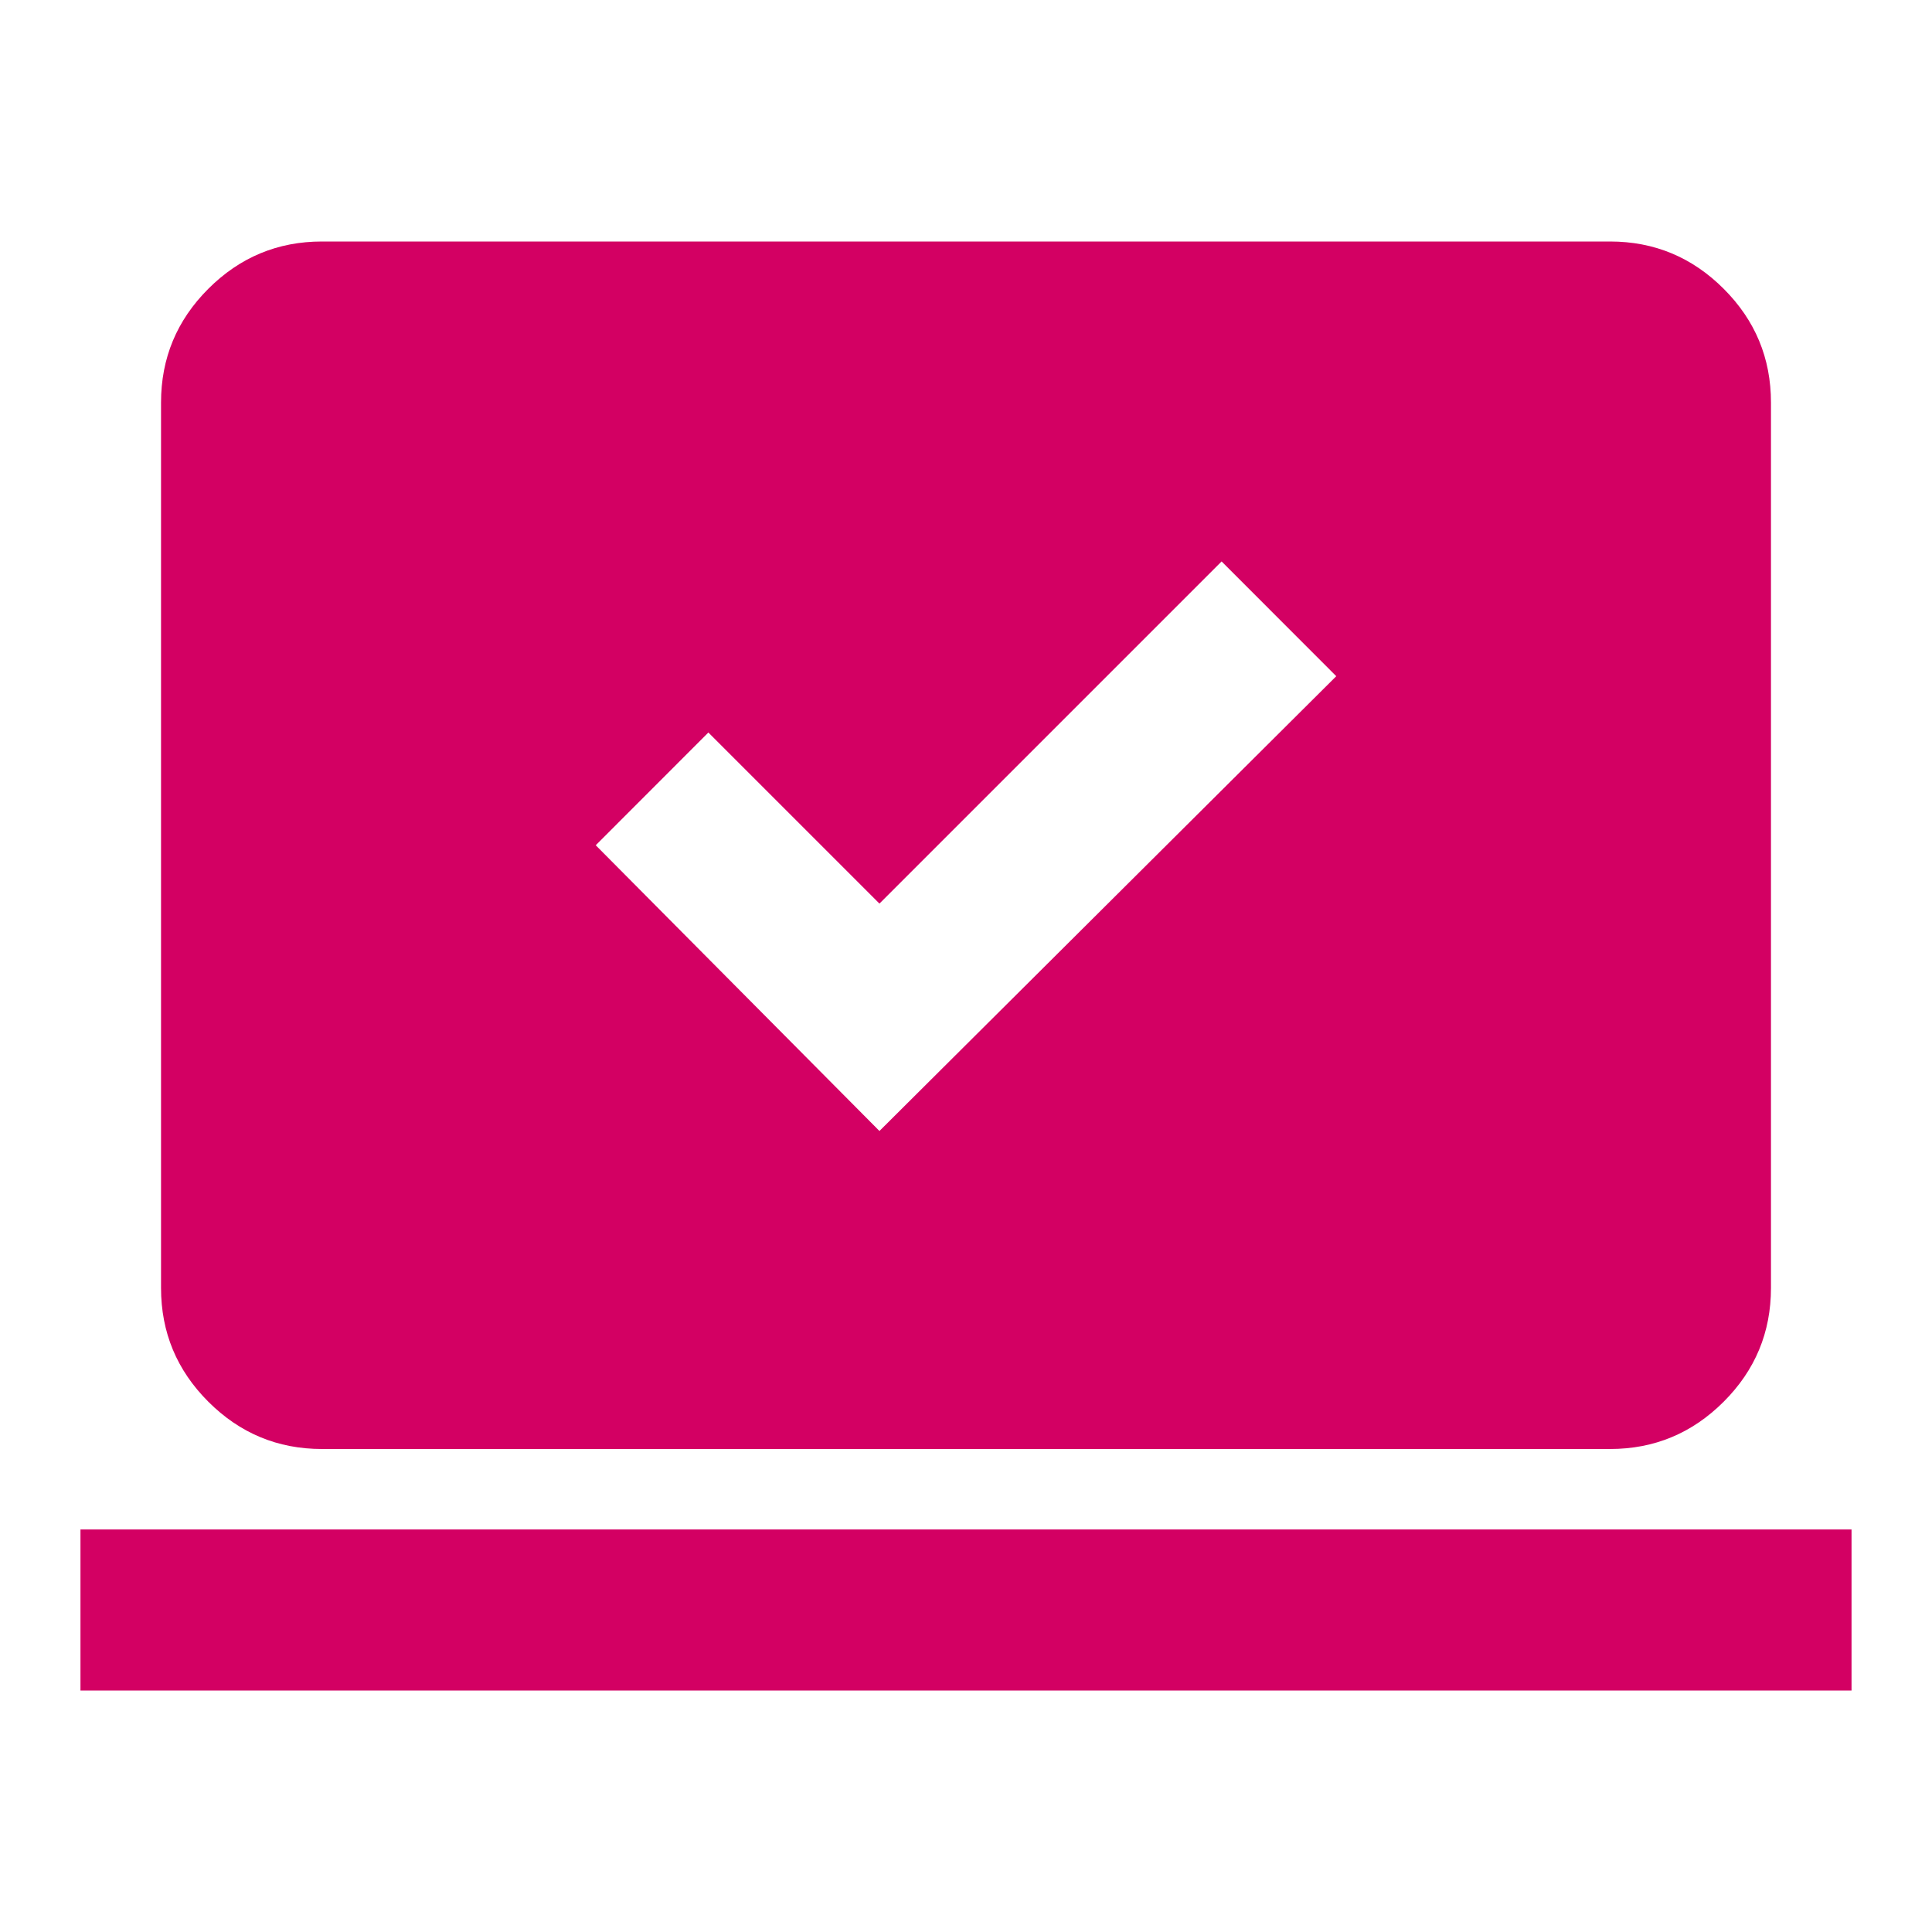 <svg width="20" height="20" viewBox="0 0 20 20" fill="none" xmlns="http://www.w3.org/2000/svg">
<path d="M9.104 11.708L13.833 7L12.646 5.812L9.104 9.354L7.333 7.583L6.167 8.75L9.104 11.708ZM0.833 17.5V15.833H19.167V17.5H0.833ZM3.333 15C2.875 15 2.483 14.837 2.156 14.51C1.83 14.184 1.667 13.792 1.667 13.333V4.167C1.667 3.708 1.83 3.316 2.156 2.99C2.483 2.663 2.875 2.5 3.333 2.5H16.667C17.125 2.5 17.517 2.663 17.844 2.99C18.17 3.316 18.333 3.708 18.333 4.167V13.333C18.333 13.792 18.17 14.184 17.844 14.51C17.517 14.837 17.125 15 16.667 15H3.333Z" fill="#D30063"/>
</svg>
